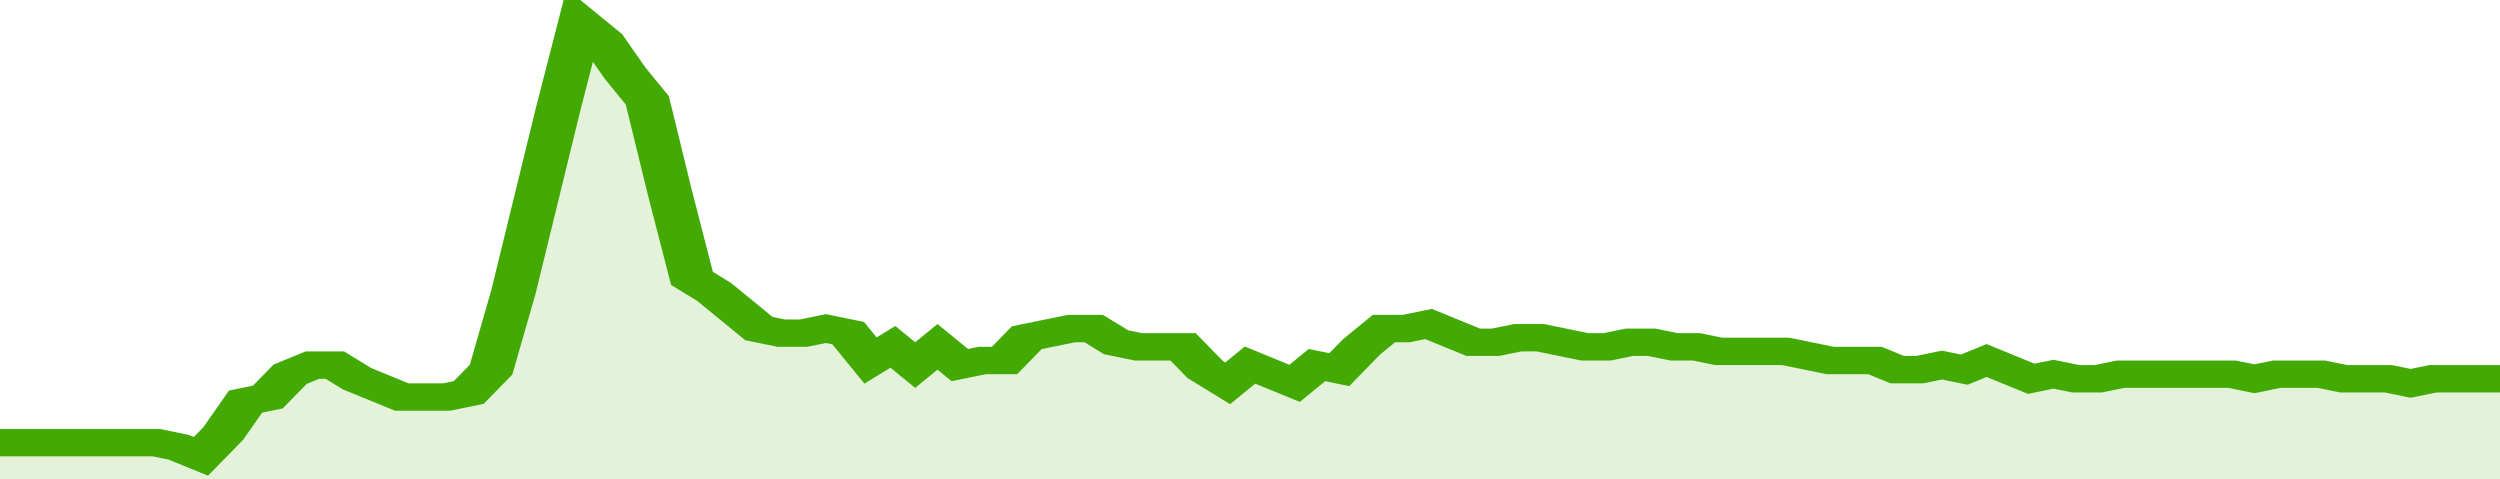 <svg xmlns="http://www.w3.org/2000/svg" viewBox="0 0 336 105" width="120" height="23" preserveAspectRatio="none">
				 <polyline fill="none" stroke="#43AA05" stroke-width="6" points="0, 97 3, 97 6, 97 9, 97 12, 97 15, 97 18, 97 21, 97 24, 98 27, 100 30, 95 33, 88 36, 87 39, 82 42, 80 45, 80 48, 83 51, 85 54, 87 57, 87 60, 87 63, 86 66, 81 69, 64 72, 44 75, 24 78, 5 81, 9 84, 16 87, 22 90, 42 93, 61 96, 64 99, 68 102, 72 105, 73 108, 73 111, 72 114, 73 117, 79 120, 76 123, 80 126, 76 129, 80 132, 79 135, 79 138, 74 141, 73 144, 72 147, 72 150, 75 153, 76 156, 76 159, 76 162, 81 165, 84 168, 80 171, 82 174, 84 177, 80 180, 81 183, 76 186, 72 189, 72 192, 71 195, 73 198, 75 201, 75 204, 74 207, 74 210, 75 213, 76 216, 76 219, 75 222, 75 225, 76 228, 76 231, 77 234, 77 237, 77 240, 77 243, 78 246, 79 249, 79 252, 79 255, 81 258, 81 261, 80 264, 81 267, 79 270, 81 273, 83 276, 82 279, 83 282, 83 285, 82 288, 82 291, 82 294, 82 297, 82 300, 82 303, 83 306, 82 309, 82 312, 82 315, 83 318, 83 321, 83 324, 84 327, 83 330, 83 333, 83 336, 83 336, 83 "> </polyline>
				 <polygon fill="#43AA05" opacity="0.15" points="0, 105 0, 97 3, 97 6, 97 9, 97 12, 97 15, 97 18, 97 21, 97 24, 98 27, 100 30, 95 33, 88 36, 87 39, 82 42, 80 45, 80 48, 83 51, 85 54, 87 57, 87 60, 87 63, 86 66, 81 69, 64 72, 44 75, 24 78, 5 81, 9 84, 16 87, 22 90, 42 93, 61 96, 64 99, 68 102, 72 105, 73 108, 73 111, 72 114, 73 117, 79 120, 76 123, 80 126, 76 129, 80 132, 79 135, 79 138, 74 141, 73 144, 72 147, 72 150, 75 153, 76 156, 76 159, 76 162, 81 165, 84 168, 80 171, 82 174, 84 177, 80 180, 81 183, 76 186, 72 189, 72 192, 71 195, 73 198, 75 201, 75 204, 74 207, 74 210, 75 213, 76 216, 76 219, 75 222, 75 225, 76 228, 76 231, 77 234, 77 237, 77 240, 77 243, 78 246, 79 249, 79 252, 79 255, 81 258, 81 261, 80 264, 81 267, 79 270, 81 273, 83 276, 82 279, 83 282, 83 285, 82 288, 82 291, 82 294, 82 297, 82 300, 82 303, 83 306, 82 309, 82 312, 82 315, 83 318, 83 321, 83 324, 84 327, 83 330, 83 333, 83 336, 83 336, 105 "></polygon>
			</svg>